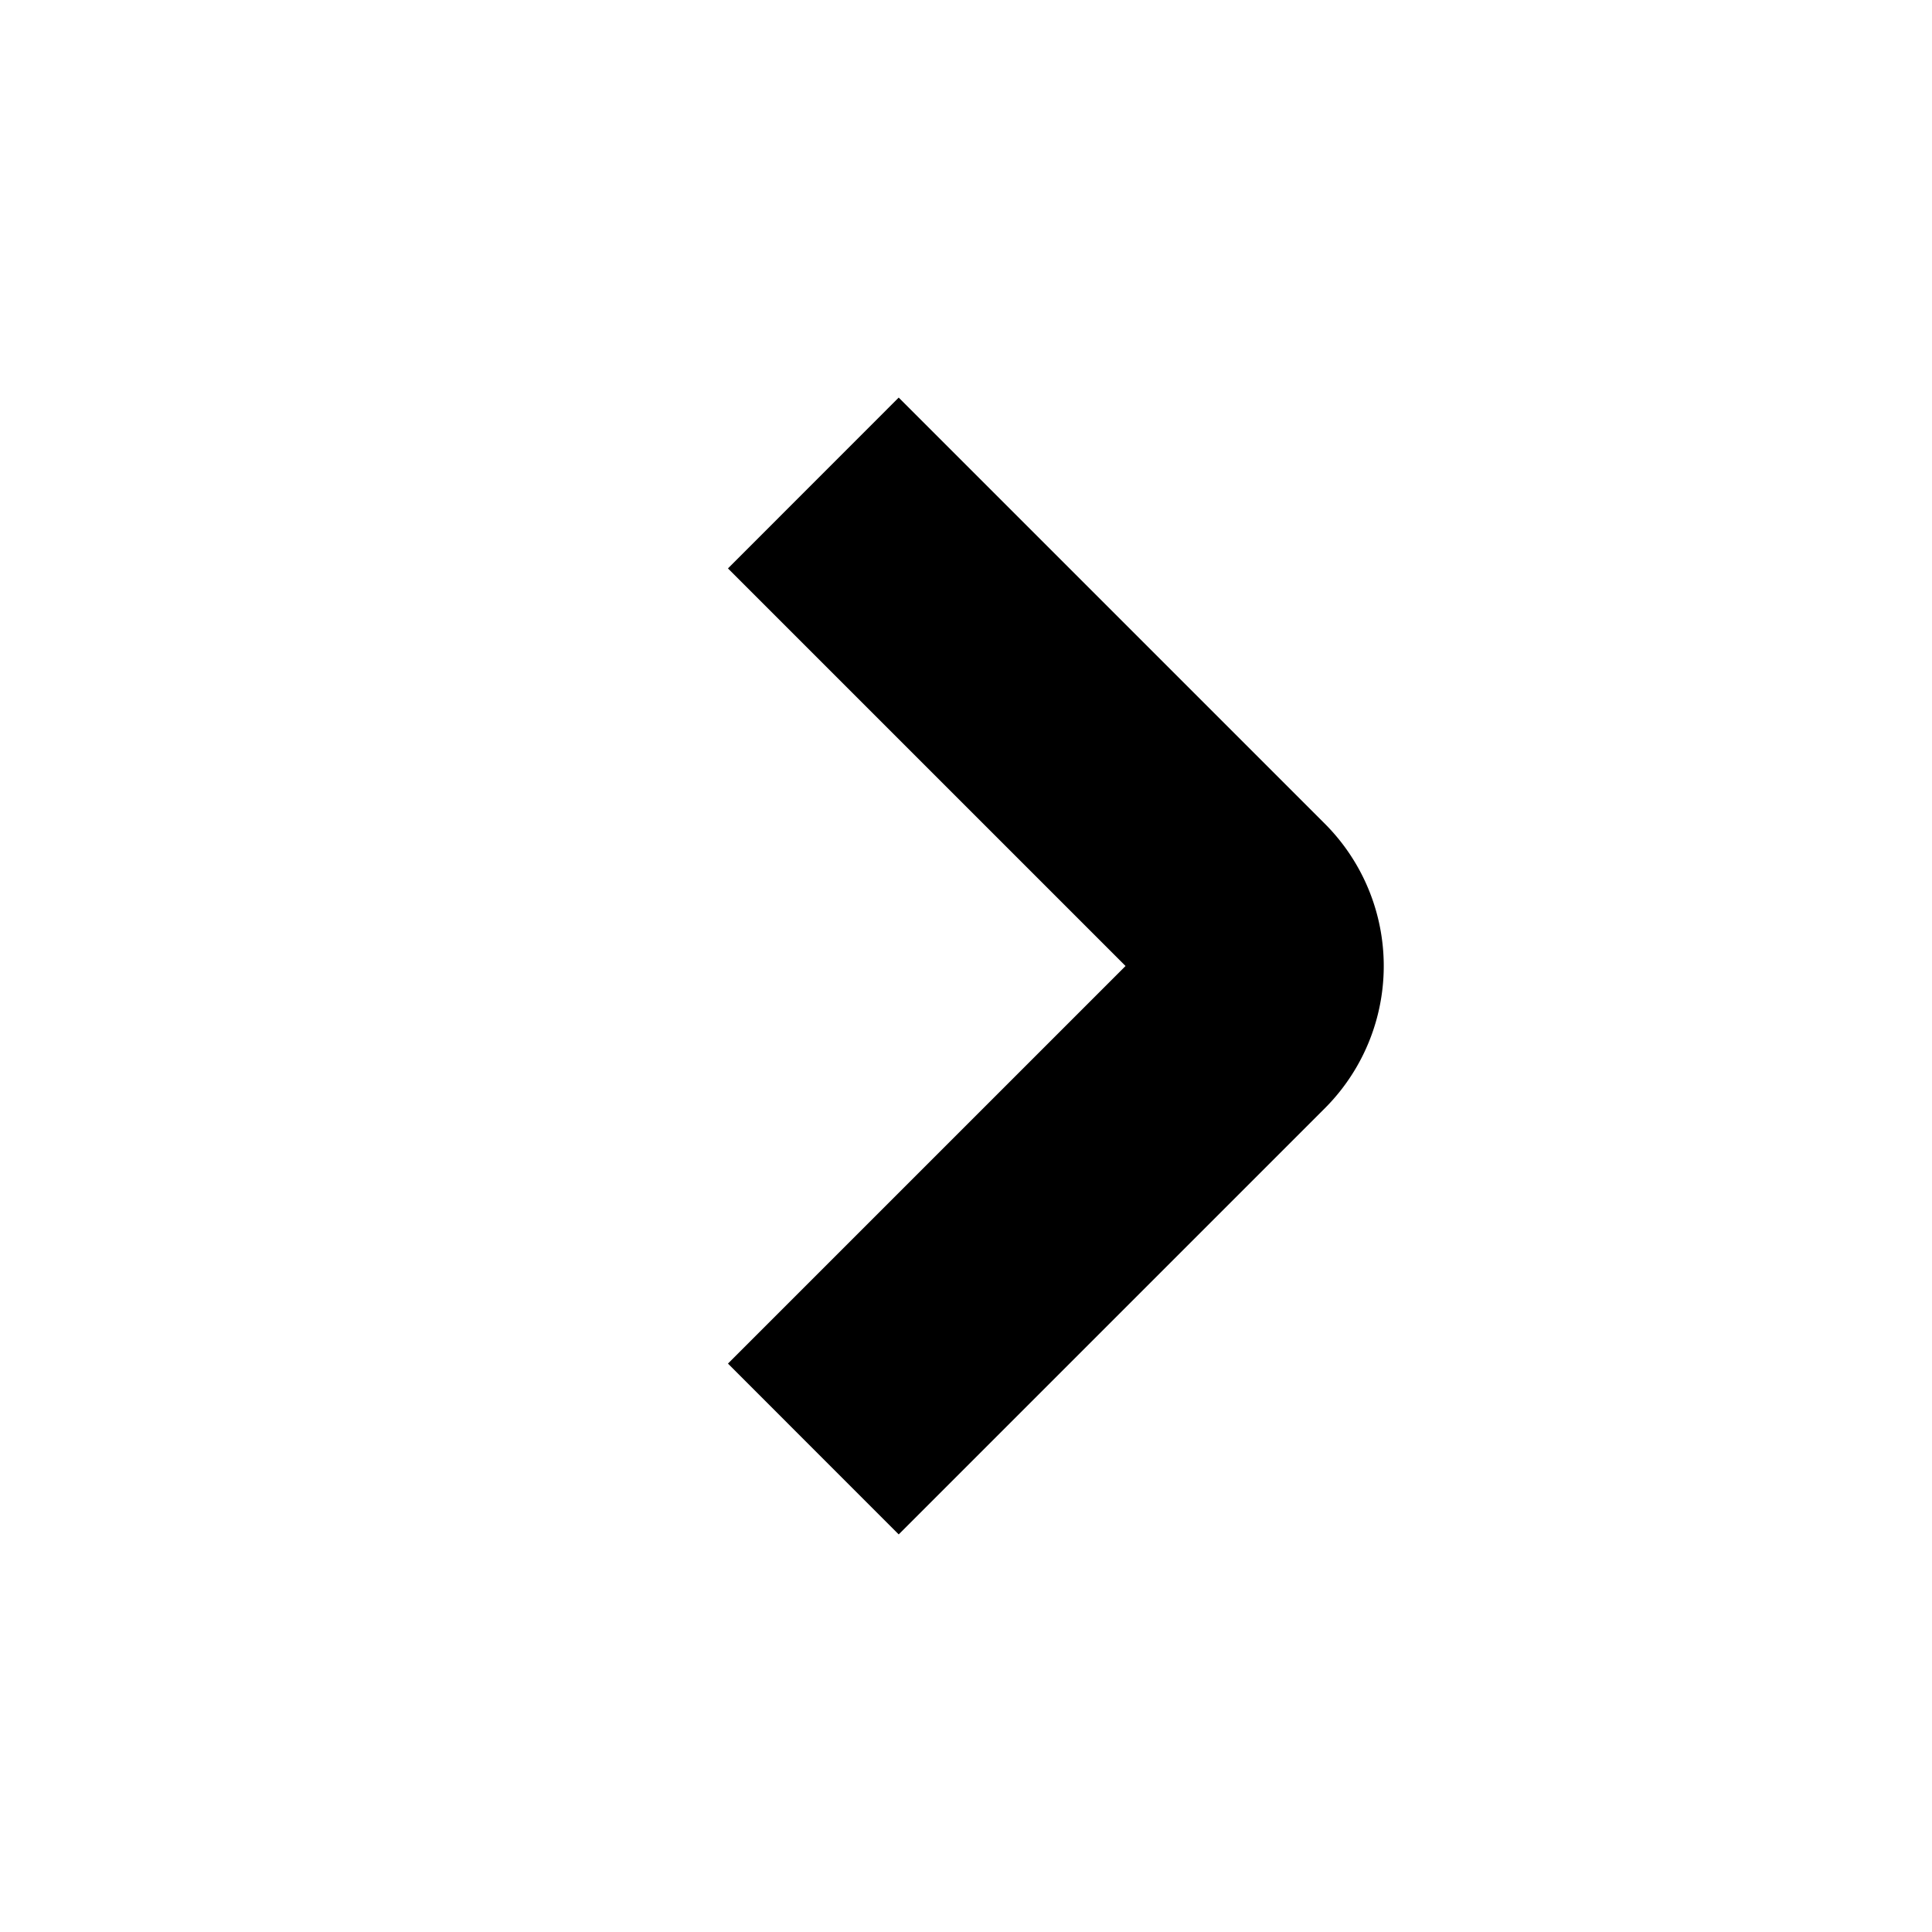 <?xml version="1.0" encoding="UTF-8"?>
<svg xmlns="http://www.w3.org/2000/svg" id="Isolation_Mode" data-name="Isolation Mode" viewBox="0 0 24 24" width="512" height="512"><path d="M11.164,19.061,9.043,16.939,13.982,12,9.043,7.061l2.121-2.122,5.293,5.293a2.5,2.5,0,0,1,0,3.536Z"/></svg>
